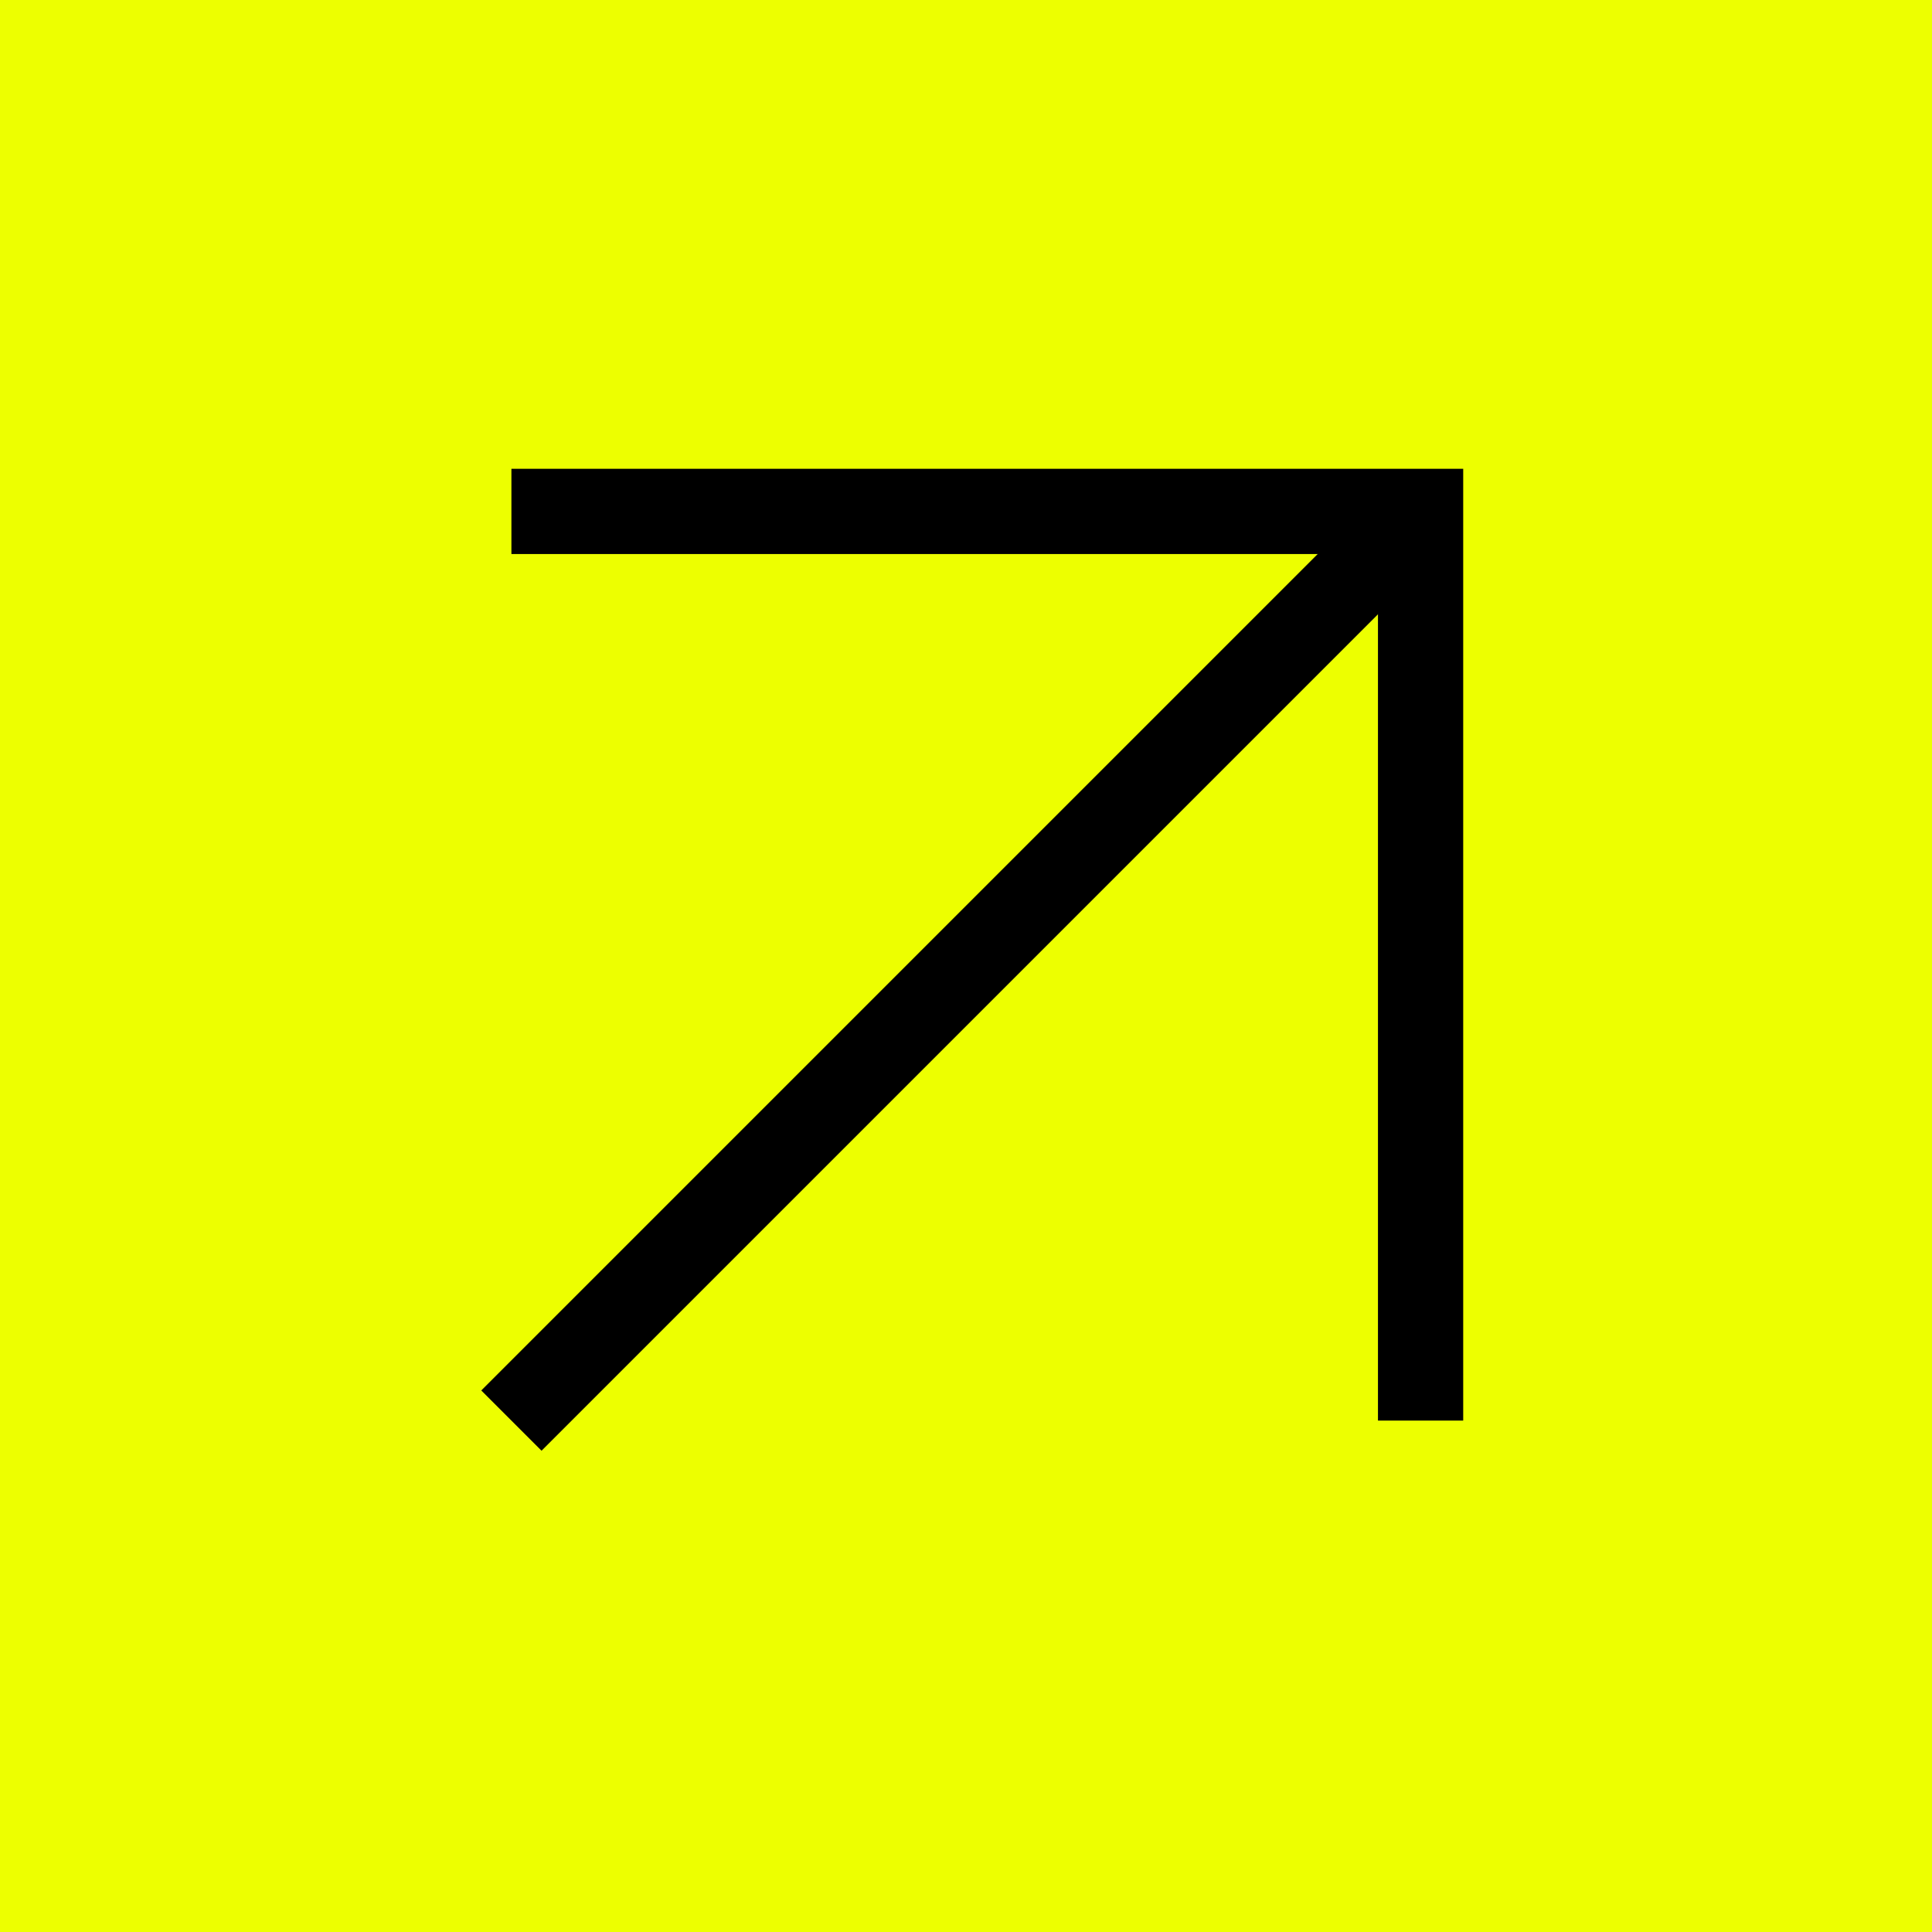 <?xml version="1.0" encoding="UTF-8"?>
<svg width="68px" height="68px" viewBox="0 0 68 68" version="1.1" xmlns="http://www.w3.org/2000/svg" xmlns:xlink="http://www.w3.org/1999/xlink">
    <title>编组 72</title>
    <g id="页面-1" stroke="none" stroke-width="1" fill="none" fill-rule="evenodd">
        <g id="home11.3" transform="translate(-1471, -4296)">
            <g id="编组-72" transform="translate(1403, 4296)">
                <g transform="translate(68, 0)">
                    <rect id="矩形" fill="#EDFF00" x="0" y="0" width="68" height="68"></rect>
                    <g id="编组-70" transform="translate(18, 18)" stroke="#000000" stroke-width="3">
                        <polyline id="路径" points="0 0 32 0 32 32"></polyline>
                        <line x1="32" y1="0" x2="0" y2="32" id="路径-3"></line>
                    </g>
                </g>
            </g>
        </g>
    </g>
</svg>
